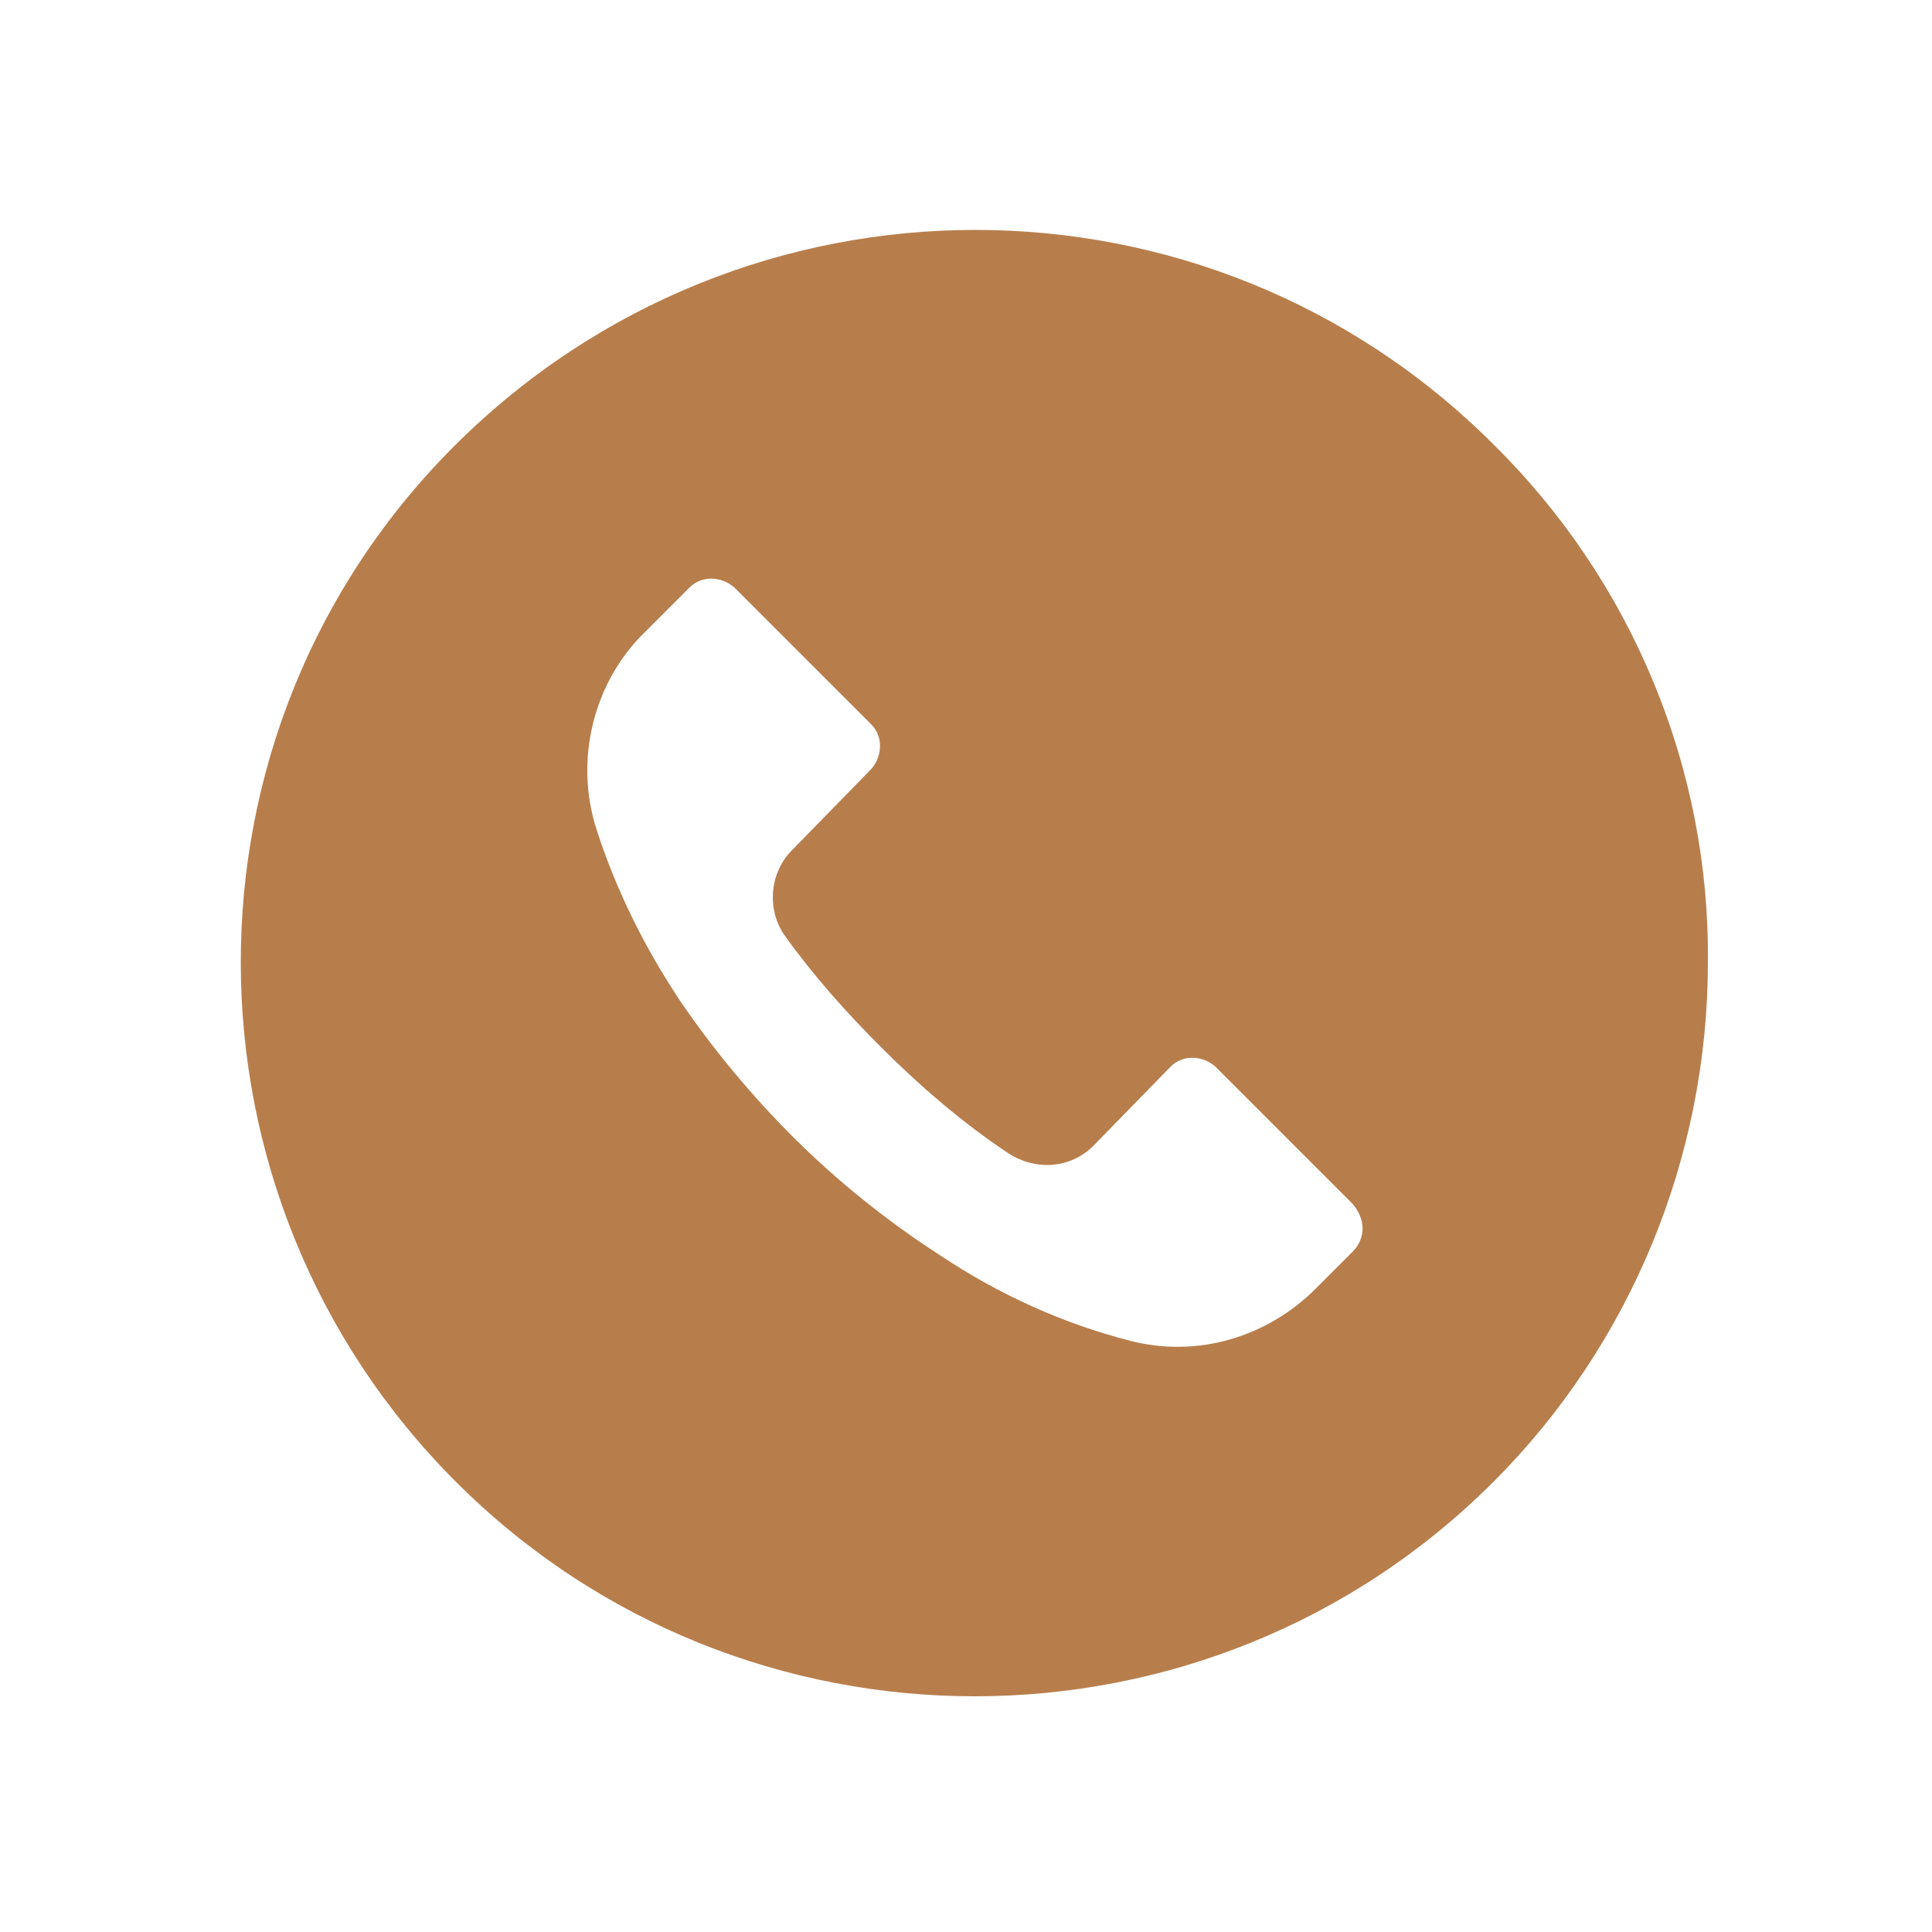 <?xml version="1.0" encoding="UTF-8"?> <!-- Generator: Adobe Illustrator 25.3.1, SVG Export Plug-In . SVG Version: 6.00 Build 0) --> <svg xmlns="http://www.w3.org/2000/svg" xmlns:xlink="http://www.w3.org/1999/xlink" id="Layer_1" x="0px" y="0px" viewBox="0 0 100 100" style="enable-background:new 0 0 100 100;" xml:space="preserve"> <style type="text/css"> .st0{display:none;} .st1{display:inline;fill:none;stroke:#231F20;stroke-width:2;stroke-miterlimit:10;} .st2{display:inline;} .st3{fill:none;stroke:#231F20;stroke-width:2;stroke-miterlimit:10;} .st4{display:inline;fill:none;stroke:#231F20;stroke-width:2;stroke-miterlimit:10;} .st5{fill:none;stroke:#000000;stroke-width:2;stroke-miterlimit:10;} .st6{display:inline;fill:none;stroke:#000000;stroke-width:2;stroke-miterlimit:10;} .st7{display:inline;fill:#B77E4C;} .st8{fill:#B77E4C;} </style> <g class="st0"> <path class="st1" d="M63.9,71.7c0-6.6-4.6-12.1-10.8-13.4v-3.4c2.3-1.1,3.9-3.4,3.9-6.2c0-0.6,0-2.8,0-3.4c0-3.8-3.1-6.8-6.8-6.8 c-3.8,0-6.8,3.1-6.8,6.8c0,0.6,0,2.8,0,3.4c0,2.7,1.6,5,3.8,6.1v3.5c-6.1,1.4-10.7,6.8-10.7,13.4C36.5,71.7,63.9,71.7,63.9,71.7z"></path> <path class="st1" d="M57.1,43.3c1-0.6,2.1-1.1,3.2-1.3v-2.6c-1.7-0.8-2.9-2.6-2.9-4.6c0-0.4,0-2.1,0-2.6c0-2.9,2.3-5.2,5.2-5.2 s5.2,2.3,5.2,5.2c0,0.4,0,2.1,0,2.6c0,2.1-1.2,3.8-3,4.7V42c4.7,1,8.2,5.1,8.2,10.1H56.2"></path> <path class="st1" d="M43.7,43.3c-1-0.6-2.1-1.1-3.2-1.3v-2.6c1.7-0.8,3-2.6,3-4.7c0-0.4,0-2.1,0-2.6c0-2.9-2.3-5.2-5.2-5.2 c-2.8,0-5.2,2.3-5.2,5.2c0,0.4,0,2.1,0,2.6c0,2,1.2,3.8,2.9,4.6V42c-4.6,1-8.1,5.2-8.1,10.1h15.8"></path> </g> <g class="st0"> <g class="st2"> <polygon class="st3" points="72.8,29.4 43.7,29.4 43.7,52.5 50.4,52.5 50.4,59.1 57.1,52.5 72.8,52.5 "></polygon> <polyline class="st3" points="43.7,42.1 29.8,42.1 29.8,65.2 37.1,65.2 43.8,72.3 43.8,65.2 60.3,65.2 60.3,52.8 "></polyline> </g> <ellipse class="st4" cx="51" cy="35.5" rx="1.7" ry="1.7"></ellipse> <ellipse class="st4" cx="58.8" cy="35.5" rx="1.7" ry="1.7"></ellipse> </g> <g class="st0"> <polyline class="st1" points="25.8,32.3 31.3,32.3 40.5,63.1 64.6,63.1 68.5,37.6 32.9,37.6 "></polyline> <ellipse class="st1" cx="43.6" cy="69.9" rx="3.1" ry="3.1"></ellipse> <circle class="st1" cx="61.1" cy="70.1" r="3.1"></circle> <line class="st1" x1="38.9" y1="57.8" x2="41.7" y2="67.2"></line> <line class="st1" x1="47" y1="69.3" x2="58" y2="69.3"></line> </g> <g class="st0"> <g class="st2"> <g> <rect x="23.2" y="44.2" class="st5" width="45.2" height="24.7"></rect> </g> <circle class="st5" cx="46" cy="56.5" r="7.7"></circle> <line class="st5" x1="27.9" y1="48.9" x2="27.9" y2="64.2"></line> <line class="st5" x1="63.8" y1="48.9" x2="63.8" y2="64.2"></line> </g> <g class="st2"> <g> <polyline class="st5" points="28.7,44.2 28.7,38.2 73.9,38.2 73.9,62.9 68.4,62.9 "></polyline> </g> </g> <g class="st2"> <g> <polyline class="st5" points="33.8,38.7 33.8,32.7 79,32.7 79,57.4 73.5,57.4 "></polyline> </g> </g> </g> <g class="st0"> <g class="st2"> <circle class="st5" cx="50.8" cy="49.4" r="20.2"></circle> <line class="st5" x1="50.4" y1="34.2" x2="50.4" y2="53.3"></line> <line class="st5" x1="50.4" y1="53.3" x2="57" y2="46.7"></line> </g> <circle class="st6" cx="50.8" cy="49.4" r="25.2"></circle> </g> <g class="st0"> <path class="st7" d="M72.7,62.7v-35H27.3v35h16.9v3c0,0.7-0.6,1.3-1.3,1.3h-5.4v2.7h25v-2.7h-5.4c-0.7,0-1.3-0.6-1.3-1.3v-3H72.7z M70,30.4v24.3H30V30.4H70z M30,60v-2.7h40V60H55.8H44.2H30z M53.3,66.9h-6.6c0.1-0.4,0.2-0.9,0.2-1.3v-3h6.2v3 C53.1,66.1,53.2,66.5,53.3,66.9z"></path> <path class="st7" d="M50,52c5.2,0,9.5-4.3,9.5-9.5S55.2,33,50,33s-9.5,4.3-9.5,9.5S44.8,52,50,52z M43.3,43.8h2.8 c0.1,1.8,0.4,3.4,0.8,4.8C45,47.7,43.7,45.9,43.3,43.8z M50.8,37.7c0.3,1,0.4,2.2,0.5,3.5h-2.5c0.2-2.9,0.8-4.8,1.3-5.4 C50.2,36.1,50.5,36.6,50.8,37.7L50.8,37.7z M51.3,43.8c-0.2,2.9-0.8,4.8-1.3,5.4c-0.2-0.3-0.5-0.8-0.8-1.8c-0.3-1-0.4-2.2-0.5-3.5 L51.3,43.8L51.3,43.8z M53.2,48.6c0.4-1.3,0.7-3,0.8-4.8h2.8C56.3,45.9,55,47.7,53.2,48.6z M56.7,41.2h-2.8 c-0.1-1.8-0.4-3.4-0.8-4.8C55,37.4,56.3,39.1,56.7,41.2z M46.8,36.4c-0.4,1.3-0.7,3-0.8,4.8h-2.8C43.7,39.1,45,37.4,46.8,36.4z"></path> </g> <g class="st0"> <g class="st2"> <path class="st8" d="M50,11.9c-14,0-25.3,11.4-25.3,25.3c0,4.2,1,8.4,3,12l20.9,37.8c0.3,0.5,0.8,0.8,1.4,0.8s1.1-0.3,1.4-0.8 l20.9-37.8c2-3.7,3-7.8,3-12C75.3,23.3,64,11.9,50,11.9z M50,49.9c-7,0-12.7-5.7-12.7-12.7S43,24.6,50,24.6s12.7,5.7,12.7,12.7 S57,49.9,50,49.9z"></path> </g> </g> <g> <g> <path class="st8" d="M77.3,23C62.5,8.2,38.5,8.2,23.6,23s-14.8,38.9,0,53.7s38.9,14.8,53.7,0c7.1-7.1,11.1-16.8,11.1-26.9 C88.5,39.8,84.5,30.1,77.3,23z M70,64.8C70,64.8,70,64.8,70,64.8L70,64.8l-1.9,1.9c-2.5,2.5-6.1,3.6-9.6,2.7 c-3.5-0.9-6.8-2.4-9.8-4.4c-2.8-1.8-5.4-3.9-7.7-6.2c-2.1-2.1-4.1-4.5-5.8-7c-1.8-2.7-3.3-5.7-4.3-8.8c-1.2-3.6-0.2-7.7,2.5-10.3 l2.3-2.3c0.6-0.6,1.6-0.6,2.3,0c0,0,0,0,0,0l7.1,7.1c0.6,0.6,0.6,1.6,0,2.3c0,0,0,0,0,0L41,44c-1.2,1.2-1.3,3.1-0.4,4.4 c1.5,2.1,3.2,4,5,5.8c2,2,4.2,3.9,6.6,5.5c1.4,0.9,3.2,0.8,4.4-0.4l4-4.1c0.6-0.6,1.6-0.6,2.3,0c0,0,0,0,0,0l7.1,7.1 C70.7,63.1,70.7,64.1,70,64.8z"></path> </g> </g> <g class="st0"> <path class="st7" d="M59.3,24.9c4.2,2.6,7.1,7,7.6,12.2c1.7,0.8,3.6,1.3,5.6,1.3c7.3,0,13.2-5.9,13.2-13.2 c0-7.3-5.9-13.2-13.2-13.2C65.3,11.9,59.4,17.7,59.3,24.9z M50.7,52c7.3,0,13.2-5.9,13.2-13.2S58,25.5,50.7,25.5 s-13.2,5.9-13.2,13.2S43.4,52,50.7,52z M56.3,52.9H45.1c-9.3,0-16.9,7.6-16.9,16.9v13.7l0,0.2l0.9,0.3c8.9,2.8,16.7,3.7,23,3.7 c12.5,0,19.7-3.6,20.1-3.8l0.9-0.4h0.1V69.9C73.2,60.5,65.6,52.9,56.3,52.9z M78.2,39.3H67c-0.1,4.5-2,8.5-5,11.4 c8.3,2.5,14.4,10.2,14.4,19.3v4.2c11-0.4,17.3-3.5,17.8-3.7l0.9-0.4h0.1V56.2C95.1,46.9,87.5,39.3,78.2,39.3z M27.4,38.4 c2.6,0,5-0.8,7-2c0.6-4.2,2.9-7.9,6.2-10.4c0-0.2,0-0.5,0-0.7c0-7.3-5.9-13.2-13.2-13.2c-7.3,0-13.2,5.9-13.2,13.2 C14.2,32.4,20.1,38.4,27.4,38.4z M39.3,50.6c-3-2.9-4.9-6.9-5-11.3c-0.4,0-0.8-0.1-1.2-0.1H21.8c-9.3,0-16.9,7.6-16.9,16.9v13.7 l0,0.2l0.9,0.3c7.2,2.2,13.5,3.3,19.1,3.6v-4.1C24.9,60.8,31,53.1,39.3,50.6z"></path> </g> <g class="st0"> <g class="st2"> <path class="st8" d="M45,67.2c14.6,0,26.4-11.8,26.4-26.4c0-14.6-11.8-26.4-26.4-26.4S18.7,26.2,18.7,40.8S30.5,67.2,45,67.2z M45,21.6c10.6,0,19.2,8.6,19.2,19.2C64.2,51.4,55.6,60,45,60c-10.6,0-19.2-8.6-19.2-19.2S34.4,21.6,45,21.6z"></path> <path class="st8" d="M80.7,34.8c-0.3-1.6-2.7-14.4-14.4-22.6c-1.6-1.1-3.9-0.7-5,0.9c-1.1,1.6-0.7,3.8,0.9,5 c9.6,6.7,11.4,17.8,11.4,17.9l0,0.3c1.9,8.5-2.1,27.5-19.9,32.5c-17,4.8-27.7-6.3-28.2-6.9c-1.3-1.4-3.6-1.5-5-0.2 c-1.5,1.3-1.6,3.6-0.2,5.1c0.5,0.5,9.8,10.4,25,10.4c1.1,0,2.3-0.1,3.5-0.2v3.7h-8.7c-2,0-3.6,1.6-3.6,3.6c0,2,1.6,3.6,3.6,3.6 h24.5c2,0,3.6-1.6,3.6-3.6c0-2-1.6-3.6-3.6-3.6H56v-5.1C76.6,69.5,83.6,48.1,80.7,34.8z"></path> </g> </g> </svg> 
